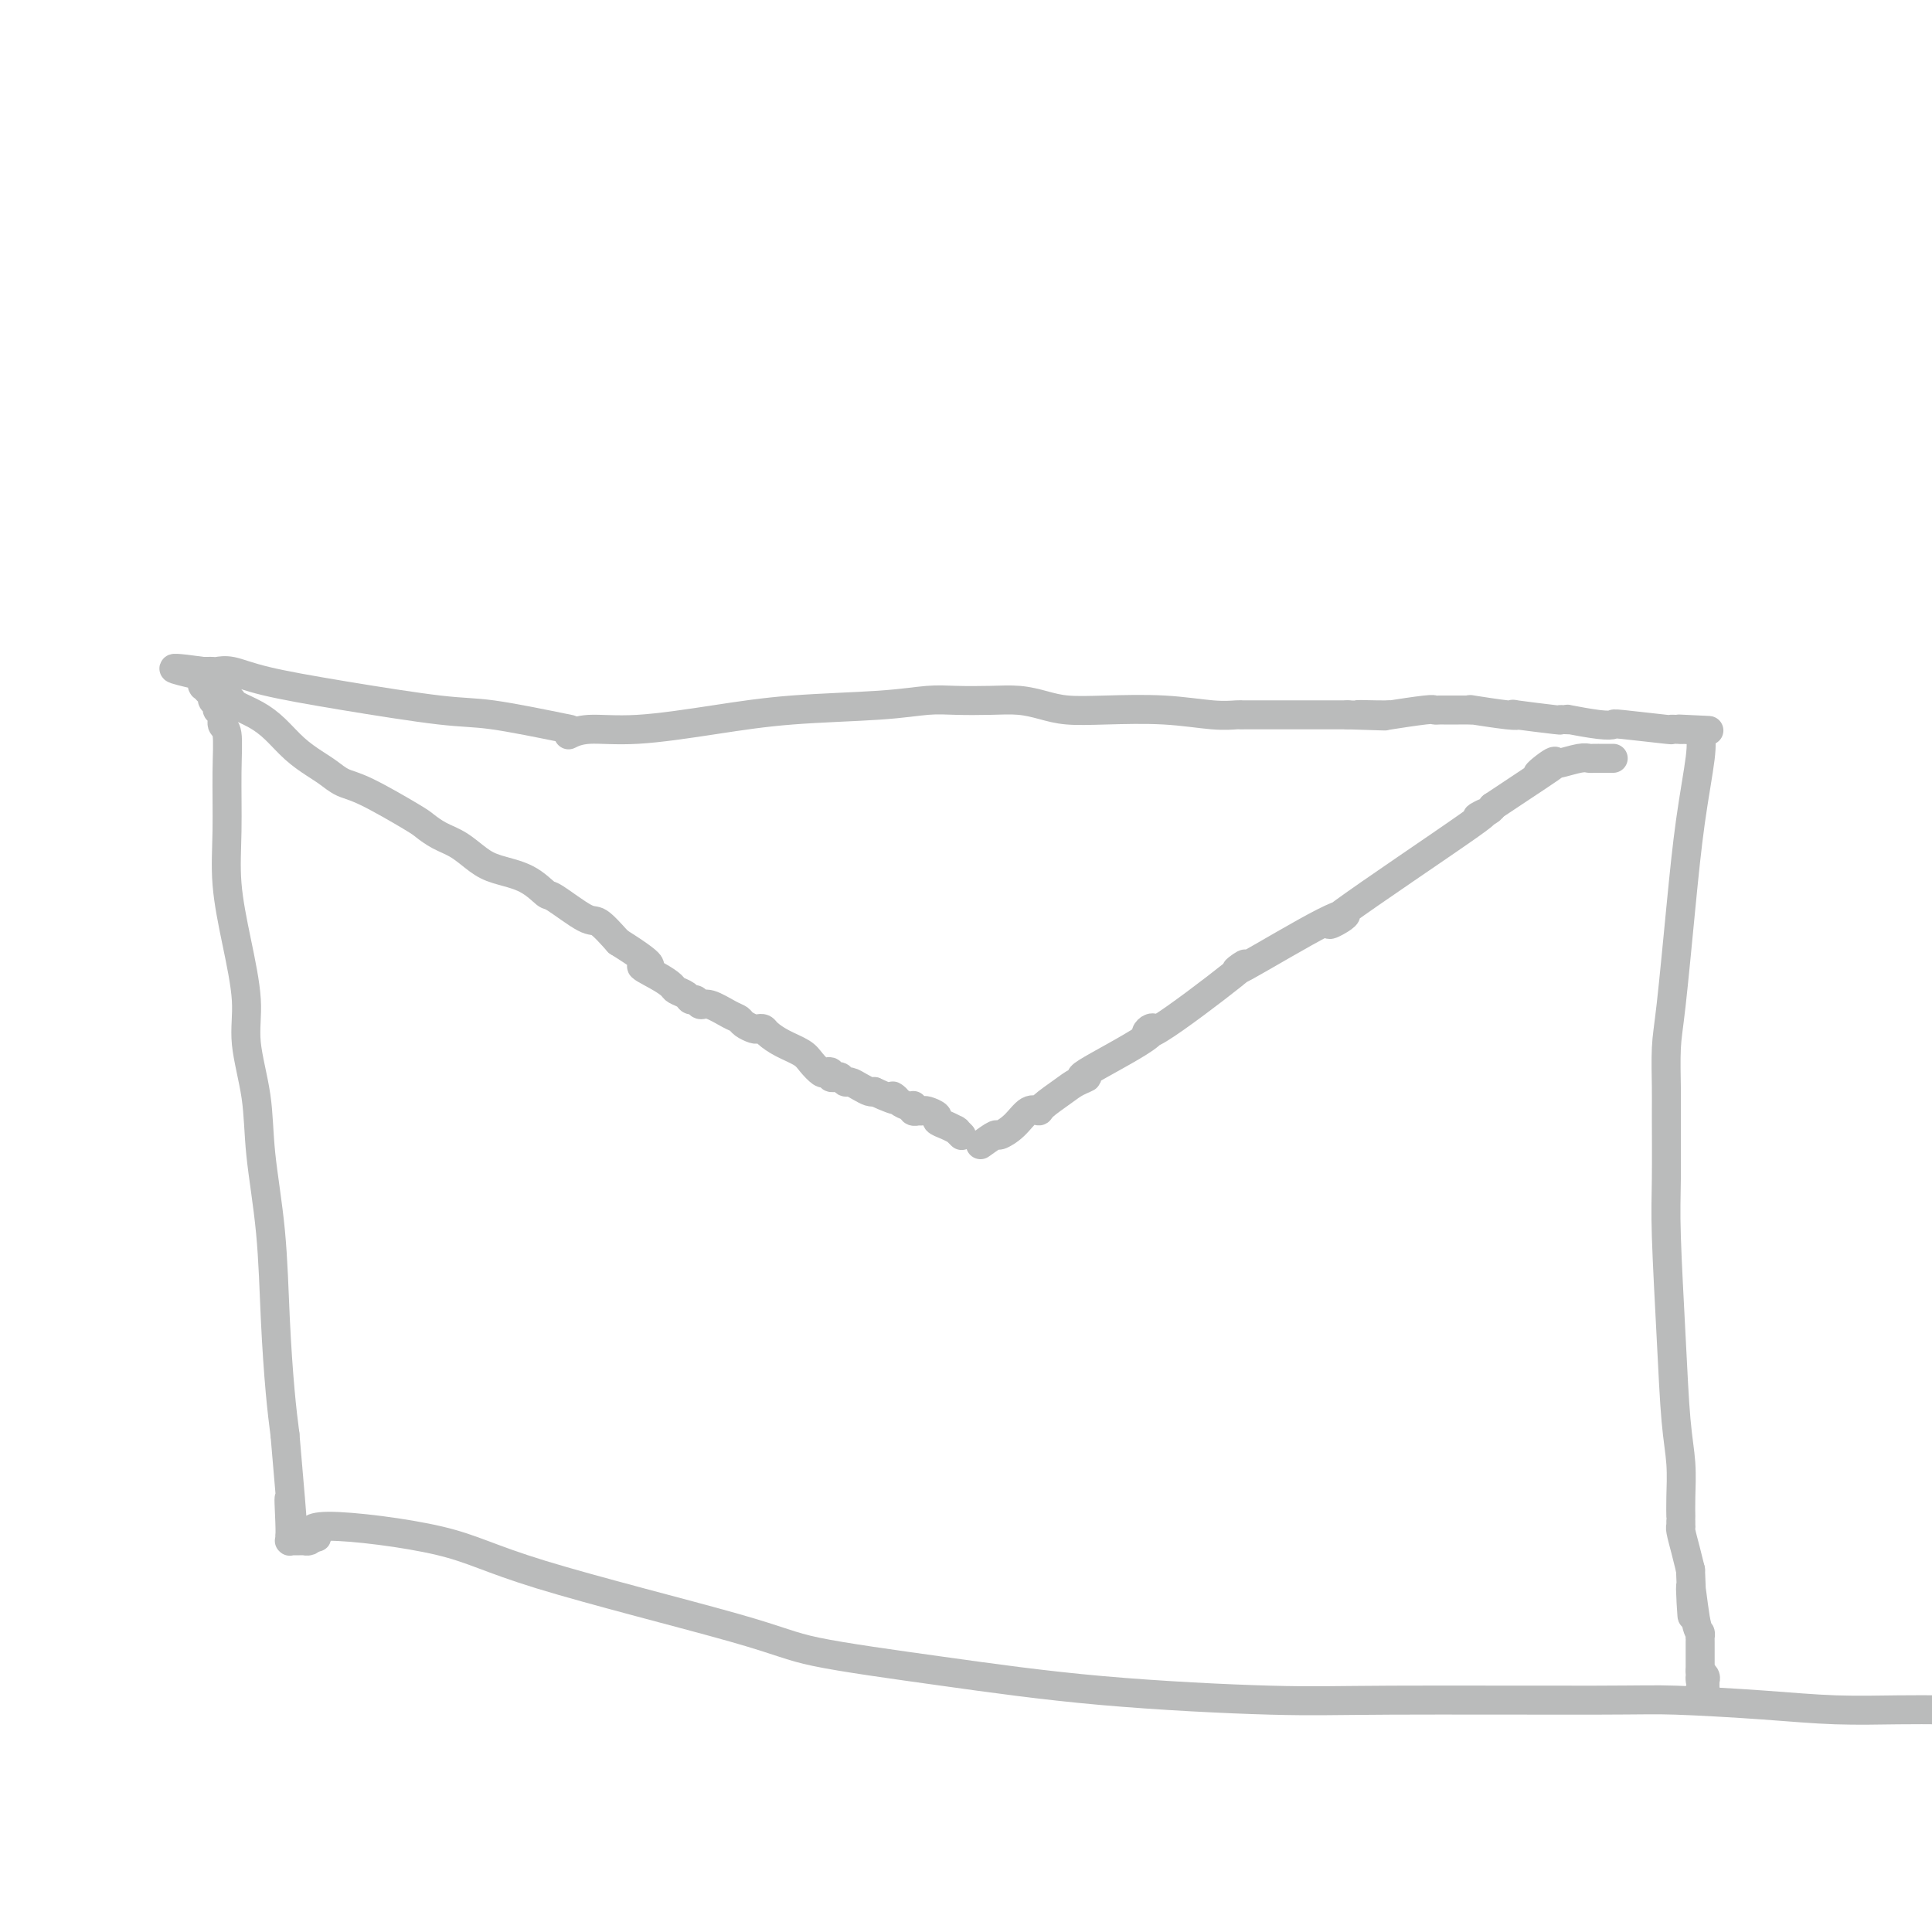 <svg viewBox='0 0 400 400' version='1.1' xmlns='http://www.w3.org/2000/svg' xmlns:xlink='http://www.w3.org/1999/xlink'><g fill='none' stroke='#BABBBB' stroke-width='6' stroke-linecap='round' stroke-linejoin='round'><path d='M118,152c-0.254,0.126 -0.508,0.251 0,0c0.508,-0.251 1.777,-0.879 4,-1c2.223,-0.121 5.398,0.265 10,0c4.602,-0.265 10.630,-1.181 16,-2c5.370,-0.819 10.084,-1.540 16,-2c5.916,-0.460 13.036,-0.660 18,-1c4.964,-0.340 7.772,-0.820 10,-1c2.228,-0.180 3.874,-0.059 6,0c2.126,0.059 4.730,0.054 7,0c2.270,-0.054 4.206,-0.159 6,0c1.794,0.159 3.445,0.582 5,1c1.555,0.418 3.015,0.830 5,1c1.985,0.170 4.494,0.098 8,0c3.506,-0.098 8.008,-0.222 12,0c3.992,0.222 7.472,0.792 10,1c2.528,0.208 4.103,0.056 5,0c0.897,-0.056 1.116,-0.015 1,0c-0.116,0.015 -0.567,0.004 1,0c1.567,-0.004 5.153,-0.001 9,0c3.847,0.001 7.956,0.000 10,0c2.044,-0.000 2.022,-0.000 2,0'/><path d='M279,148c13.991,0.464 5.467,0.124 3,0c-2.467,-0.124 1.122,-0.032 3,0c1.878,0.032 2.044,0.005 2,0c-0.044,-0.005 -0.300,0.013 0,0c0.300,-0.013 1.155,-0.056 1,0c-0.155,0.056 -1.320,0.211 0,0c1.320,-0.211 5.127,-0.789 7,-1c1.873,-0.211 1.814,-0.057 2,0c0.186,0.057 0.616,0.015 1,0c0.384,-0.015 0.721,-0.004 1,0c0.279,0.004 0.499,0.000 1,0c0.501,-0.000 1.282,0.004 2,0c0.718,-0.004 1.371,-0.015 2,0c0.629,0.015 1.232,0.056 1,0c-0.232,-0.056 -1.301,-0.207 0,0c1.301,0.207 4.971,0.774 7,1c2.029,0.226 2.417,0.113 2,0c-0.417,-0.113 -1.637,-0.226 0,0c1.637,0.226 6.132,0.792 8,1c1.868,0.208 1.108,0.060 1,0c-0.108,-0.060 0.434,-0.030 1,0c0.566,0.030 1.155,0.060 1,0c-0.155,-0.060 -1.056,-0.208 0,0c1.056,0.208 4.068,0.774 6,1c1.932,0.226 2.783,0.113 3,0c0.217,-0.113 -0.202,-0.226 2,0c2.202,0.226 7.023,0.793 9,1c1.977,0.207 1.109,0.056 1,0c-0.109,-0.056 0.540,-0.016 1,0c0.460,0.016 0.730,0.008 1,0'/><path d='M348,151c10.905,0.464 3.667,0.125 1,0c-2.667,-0.125 -0.762,-0.036 0,0c0.762,0.036 0.381,0.018 0,0'/><path d='M118,151c-6.007,-1.226 -12.014,-2.451 -16,-3c-3.986,-0.549 -5.950,-0.420 -11,-1c-5.050,-0.580 -13.184,-1.868 -20,-3c-6.816,-1.132 -12.312,-2.107 -16,-3c-3.688,-0.893 -5.566,-1.703 -7,-2c-1.434,-0.297 -2.423,-0.079 -3,0c-0.577,0.079 -0.743,0.021 -1,0c-0.257,-0.021 -0.605,-0.006 -1,0c-0.395,0.006 -0.838,0.002 -1,0c-0.162,-0.002 -0.043,-0.000 0,0c0.043,0.000 0.012,0.000 0,0c-0.012,-0.000 -0.003,-0.000 0,0c0.003,0.000 0.002,0.000 0,0'/><path d='M42,139c-11.757,-1.634 -3.150,0.280 0,1c3.150,0.720 0.844,0.244 0,0c-0.844,-0.244 -0.226,-0.258 0,0c0.226,0.258 0.061,0.787 0,1c-0.061,0.213 -0.016,0.110 0,0c0.016,-0.110 0.003,-0.227 0,0c-0.003,0.227 0.003,0.797 0,1c-0.003,0.203 -0.016,0.040 0,0c0.016,-0.040 0.061,0.045 0,0c-0.061,-0.045 -0.228,-0.219 0,0c0.228,0.219 0.850,0.832 1,1c0.150,0.168 -0.171,-0.109 0,0c0.171,0.109 0.834,0.606 1,1c0.166,0.394 -0.167,0.687 0,1c0.167,0.313 0.833,0.646 1,1c0.167,0.354 -0.166,0.728 0,1c0.166,0.272 0.829,0.442 1,1c0.171,0.558 -0.152,1.505 0,2c0.152,0.495 0.778,0.538 1,2c0.222,1.462 0.039,4.342 0,8c-0.039,3.658 0.065,8.094 0,12c-0.065,3.906 -0.297,7.282 0,11c0.297,3.718 1.125,7.778 2,12c0.875,4.222 1.796,8.605 2,12c0.204,3.395 -0.310,5.801 0,9c0.310,3.199 1.445,7.193 2,11c0.555,3.807 0.530,7.429 1,12c0.470,4.571 1.435,10.091 2,16c0.565,5.909 0.729,12.206 1,18c0.271,5.794 0.649,11.084 1,15c0.351,3.916 0.676,6.458 1,9'/><path d='M59,297c2.238,25.718 1.332,16.512 1,14c-0.332,-2.512 -0.089,1.670 0,4c0.089,2.330 0.024,2.806 0,3c-0.024,0.194 -0.006,0.104 0,0c0.006,-0.104 0.002,-0.224 0,0c-0.002,0.224 -0.001,0.792 0,1c0.001,0.208 0.000,0.056 0,0c-0.000,-0.056 -0.001,-0.015 0,0c0.001,0.015 0.004,0.004 0,0c-0.004,-0.004 -0.015,-0.001 0,0c0.015,0.001 0.057,0.000 0,0c-0.057,-0.000 -0.212,-0.000 0,0c0.212,0.000 0.792,0.000 1,0c0.208,-0.000 0.045,-0.000 0,0c-0.045,0.000 0.027,0.000 0,0c-0.027,-0.000 -0.151,-0.000 0,0c0.151,0.000 0.579,0.001 1,0c0.421,-0.001 0.834,-0.003 1,0c0.166,0.003 0.086,0.011 0,0c-0.086,-0.011 -0.177,-0.041 0,0c0.177,0.041 0.622,0.155 1,0c0.378,-0.155 0.689,-0.577 1,-1'/><path d='M65,318c0.917,0.151 0.709,0.529 0,0c-0.709,-0.529 -1.920,-1.966 3,-2c4.920,-0.034 15.973,1.333 23,3c7.027,1.667 10.030,3.633 21,7c10.970,3.367 29.906,8.135 40,11c10.094,2.865 11.347,3.825 17,5c5.653,1.175 15.708,2.564 26,4c10.292,1.436 20.822,2.920 33,4c12.178,1.080 26.005,1.756 35,2c8.995,0.244 13.159,0.055 25,0c11.841,-0.055 31.361,0.024 42,0c10.639,-0.024 12.398,-0.150 17,0c4.602,0.150 12.048,0.576 18,1c5.952,0.424 10.410,0.845 15,1c4.590,0.155 9.311,0.044 13,0c3.689,-0.044 6.344,-0.022 9,0'/><path d='M352,152c0.180,1.040 0.360,2.080 0,5c-0.360,2.920 -1.259,7.720 -2,13c-0.741,5.280 -1.323,11.041 -2,18c-0.677,6.959 -1.449,15.118 -2,20c-0.551,4.882 -0.880,6.488 -1,9c-0.120,2.512 -0.029,5.931 0,8c0.029,2.069 -0.004,2.788 0,6c0.004,3.212 0.043,8.916 0,13c-0.043,4.084 -0.169,6.549 0,12c0.169,5.451 0.634,13.887 1,21c0.366,7.113 0.634,12.901 1,17c0.366,4.099 0.830,6.509 1,9c0.170,2.491 0.045,5.064 0,7c-0.045,1.936 -0.012,3.237 0,4c0.012,0.763 0.002,0.990 0,1c-0.002,0.010 0.002,-0.196 0,0c-0.002,0.196 -0.012,0.793 0,1c0.012,0.207 0.044,0.025 0,0c-0.044,-0.025 -0.166,0.109 0,1c0.166,0.891 0.619,2.540 1,4c0.381,1.460 0.691,2.730 1,4'/><path d='M350,325c0.729,17.294 0.052,6.528 0,4c-0.052,-2.528 0.522,3.182 1,6c0.478,2.818 0.860,2.745 1,3c0.140,0.255 0.037,0.839 0,1c-0.037,0.161 -0.010,-0.100 0,0c0.010,0.100 0.003,0.563 0,1c-0.003,0.437 -0.001,0.849 0,1c0.001,0.151 0.000,0.040 0,0c-0.000,-0.040 -0.000,-0.011 0,0c0.000,0.011 0.000,0.002 0,0c-0.000,-0.002 -0.000,0.004 0,0c0.000,-0.004 0.000,-0.016 0,0c-0.000,0.016 -0.000,0.061 0,0c0.000,-0.061 0.000,-0.227 0,0c-0.000,0.227 -0.000,0.848 0,1c0.000,0.152 0.000,-0.166 0,0c-0.000,0.166 -0.000,0.815 0,1c0.000,0.185 0.000,-0.094 0,0c-0.000,0.094 -0.000,0.560 0,1c0.000,0.440 0.000,0.854 0,1c-0.000,0.146 -0.000,0.025 0,0c0.000,-0.025 0.000,0.045 0,0c-0.000,-0.045 -0.000,-0.204 0,0c0.000,0.204 0.000,0.773 0,1c-0.000,0.227 -0.000,0.114 0,0'/><path d='M352,346c0.249,3.491 -0.130,1.719 0,1c0.130,-0.719 0.767,-0.385 1,0c0.233,0.385 0.062,0.821 0,1c-0.062,0.179 -0.017,0.101 0,0c0.017,-0.101 0.004,-0.224 0,0c-0.004,0.224 -0.001,0.796 0,1c0.001,0.204 0.000,0.041 0,0c-0.000,-0.041 -0.000,0.042 0,0c0.000,-0.042 0.001,-0.207 0,0c-0.001,0.207 -0.004,0.788 0,1c0.004,0.212 0.015,0.057 0,0c-0.015,-0.057 -0.057,-0.015 0,0c0.057,0.015 0.211,0.004 0,0c-0.211,-0.004 -0.788,-0.001 -1,0c-0.212,0.001 -0.061,0.000 0,0c0.061,-0.000 0.030,-0.000 0,0'/><path d='M47,143c0.029,-0.088 0.058,-0.176 0,0c-0.058,0.176 -0.204,0.615 0,1c0.204,0.385 0.756,0.714 1,1c0.244,0.286 0.179,0.527 1,1c0.821,0.473 2.526,1.176 4,2c1.474,0.824 2.715,1.769 4,3c1.285,1.231 2.614,2.750 4,4c1.386,1.250 2.830,2.233 4,3c1.170,0.767 2.066,1.318 3,2c0.934,0.682 1.904,1.495 3,2c1.096,0.505 2.316,0.700 5,2c2.684,1.300 6.833,3.703 9,5c2.167,1.297 2.352,1.489 3,2c0.648,0.511 1.758,1.343 3,2c1.242,0.657 2.617,1.140 4,2c1.383,0.860 2.775,2.097 4,3c1.225,0.903 2.282,1.472 4,2c1.718,0.528 4.097,1.014 6,2c1.903,0.986 3.330,2.471 4,3c0.670,0.529 0.582,0.100 2,1c1.418,0.900 4.343,3.127 6,4c1.657,0.873 2.045,0.392 3,1c0.955,0.608 2.478,2.304 4,4'/><path d='M128,195c9.815,6.145 5.852,5.008 5,5c-0.852,-0.008 1.407,1.112 3,2c1.593,0.888 2.521,1.543 3,2c0.479,0.457 0.509,0.715 1,1c0.491,0.285 1.442,0.596 2,1c0.558,0.404 0.723,0.900 1,1c0.277,0.100 0.666,-0.194 1,0c0.334,0.194 0.613,0.878 1,1c0.387,0.122 0.881,-0.317 2,0c1.119,0.317 2.863,1.392 4,2c1.137,0.608 1.667,0.751 2,1c0.333,0.249 0.469,0.605 1,1c0.531,0.395 1.456,0.830 2,1c0.544,0.170 0.705,0.076 1,0c0.295,-0.076 0.722,-0.134 1,0c0.278,0.134 0.407,0.460 1,1c0.593,0.540 1.650,1.294 3,2c1.350,0.706 2.993,1.365 4,2c1.007,0.635 1.379,1.246 2,2c0.621,0.754 1.490,1.652 2,2c0.510,0.348 0.661,0.145 1,0c0.339,-0.145 0.864,-0.231 1,0c0.136,0.231 -0.119,0.779 0,1c0.119,0.221 0.612,0.115 1,0c0.388,-0.115 0.671,-0.237 1,0c0.329,0.237 0.704,0.834 1,1c0.296,0.166 0.512,-0.100 1,0c0.488,0.100 1.247,0.565 2,1c0.753,0.435 1.501,0.838 2,1c0.499,0.162 0.750,0.081 1,0'/><path d='M181,226c6.443,2.966 4.550,1.382 4,1c-0.550,-0.382 0.244,0.437 1,1c0.756,0.563 1.475,0.869 2,1c0.525,0.131 0.858,0.088 1,0c0.142,-0.088 0.094,-0.219 0,0c-0.094,0.219 -0.234,0.790 0,1c0.234,0.210 0.841,0.059 1,0c0.159,-0.059 -0.131,-0.027 0,0c0.131,0.027 0.682,0.048 1,0c0.318,-0.048 0.404,-0.167 1,0c0.596,0.167 1.701,0.619 2,1c0.299,0.381 -0.208,0.689 0,1c0.208,0.311 1.131,0.623 2,1c0.869,0.377 1.683,0.819 2,1c0.317,0.181 0.137,0.101 0,0c-0.137,-0.101 -0.233,-0.223 0,0c0.233,0.223 0.793,0.791 1,1c0.207,0.209 0.059,0.060 0,0c-0.059,-0.060 -0.030,-0.030 0,0'/><path d='M203,237c1.226,-0.881 2.451,-1.763 3,-2c0.549,-0.237 0.420,0.170 1,0c0.580,-0.170 1.867,-0.917 3,-2c1.133,-1.083 2.112,-2.503 3,-3c0.888,-0.497 1.685,-0.071 2,0c0.315,0.071 0.150,-0.213 1,-1c0.850,-0.787 2.716,-2.077 4,-3c1.284,-0.923 1.984,-1.480 3,-2c1.016,-0.520 2.346,-1.005 2,-1c-0.346,0.005 -2.368,0.498 0,-1c2.368,-1.498 9.127,-4.988 12,-7c2.873,-2.012 1.859,-2.545 1,-2c-0.859,0.545 -1.563,2.167 2,0c3.563,-2.167 11.392,-8.122 15,-11c3.608,-2.878 2.993,-2.680 2,-2c-0.993,0.680 -2.366,1.843 1,0c3.366,-1.843 11.470,-6.692 16,-9c4.530,-2.308 5.487,-2.075 4,-1c-1.487,1.075 -5.418,2.993 0,-1c5.418,-3.993 20.184,-13.895 26,-18c5.816,-4.105 2.681,-2.413 2,-2c-0.681,0.413 1.091,-0.453 2,-1c0.909,-0.547 0.954,-0.773 1,-1'/><path d='M309,167c18.558,-12.293 11.953,-8.026 10,-7c-1.953,1.026 0.745,-1.188 2,-2c1.255,-0.812 1.068,-0.221 1,0c-0.068,0.221 -0.015,0.073 0,0c0.015,-0.073 -0.007,-0.072 0,0c0.007,0.072 0.044,0.216 1,0c0.956,-0.216 2.831,-0.790 4,-1c1.169,-0.210 1.633,-0.056 2,0c0.367,0.056 0.638,0.015 1,0c0.362,-0.015 0.814,-0.004 1,0c0.186,0.004 0.106,0.001 0,0c-0.106,-0.001 -0.239,-0.000 0,0c0.239,0.000 0.849,0.000 1,0c0.151,-0.000 -0.157,-0.000 0,0c0.157,0.000 0.778,0.000 1,0c0.222,-0.000 0.046,-0.000 0,0c-0.046,0.000 0.039,0.000 0,0c-0.039,-0.000 -0.203,-0.000 0,0c0.203,0.000 0.772,0.000 1,0c0.228,-0.000 0.114,-0.000 0,0'/></g>
</svg>